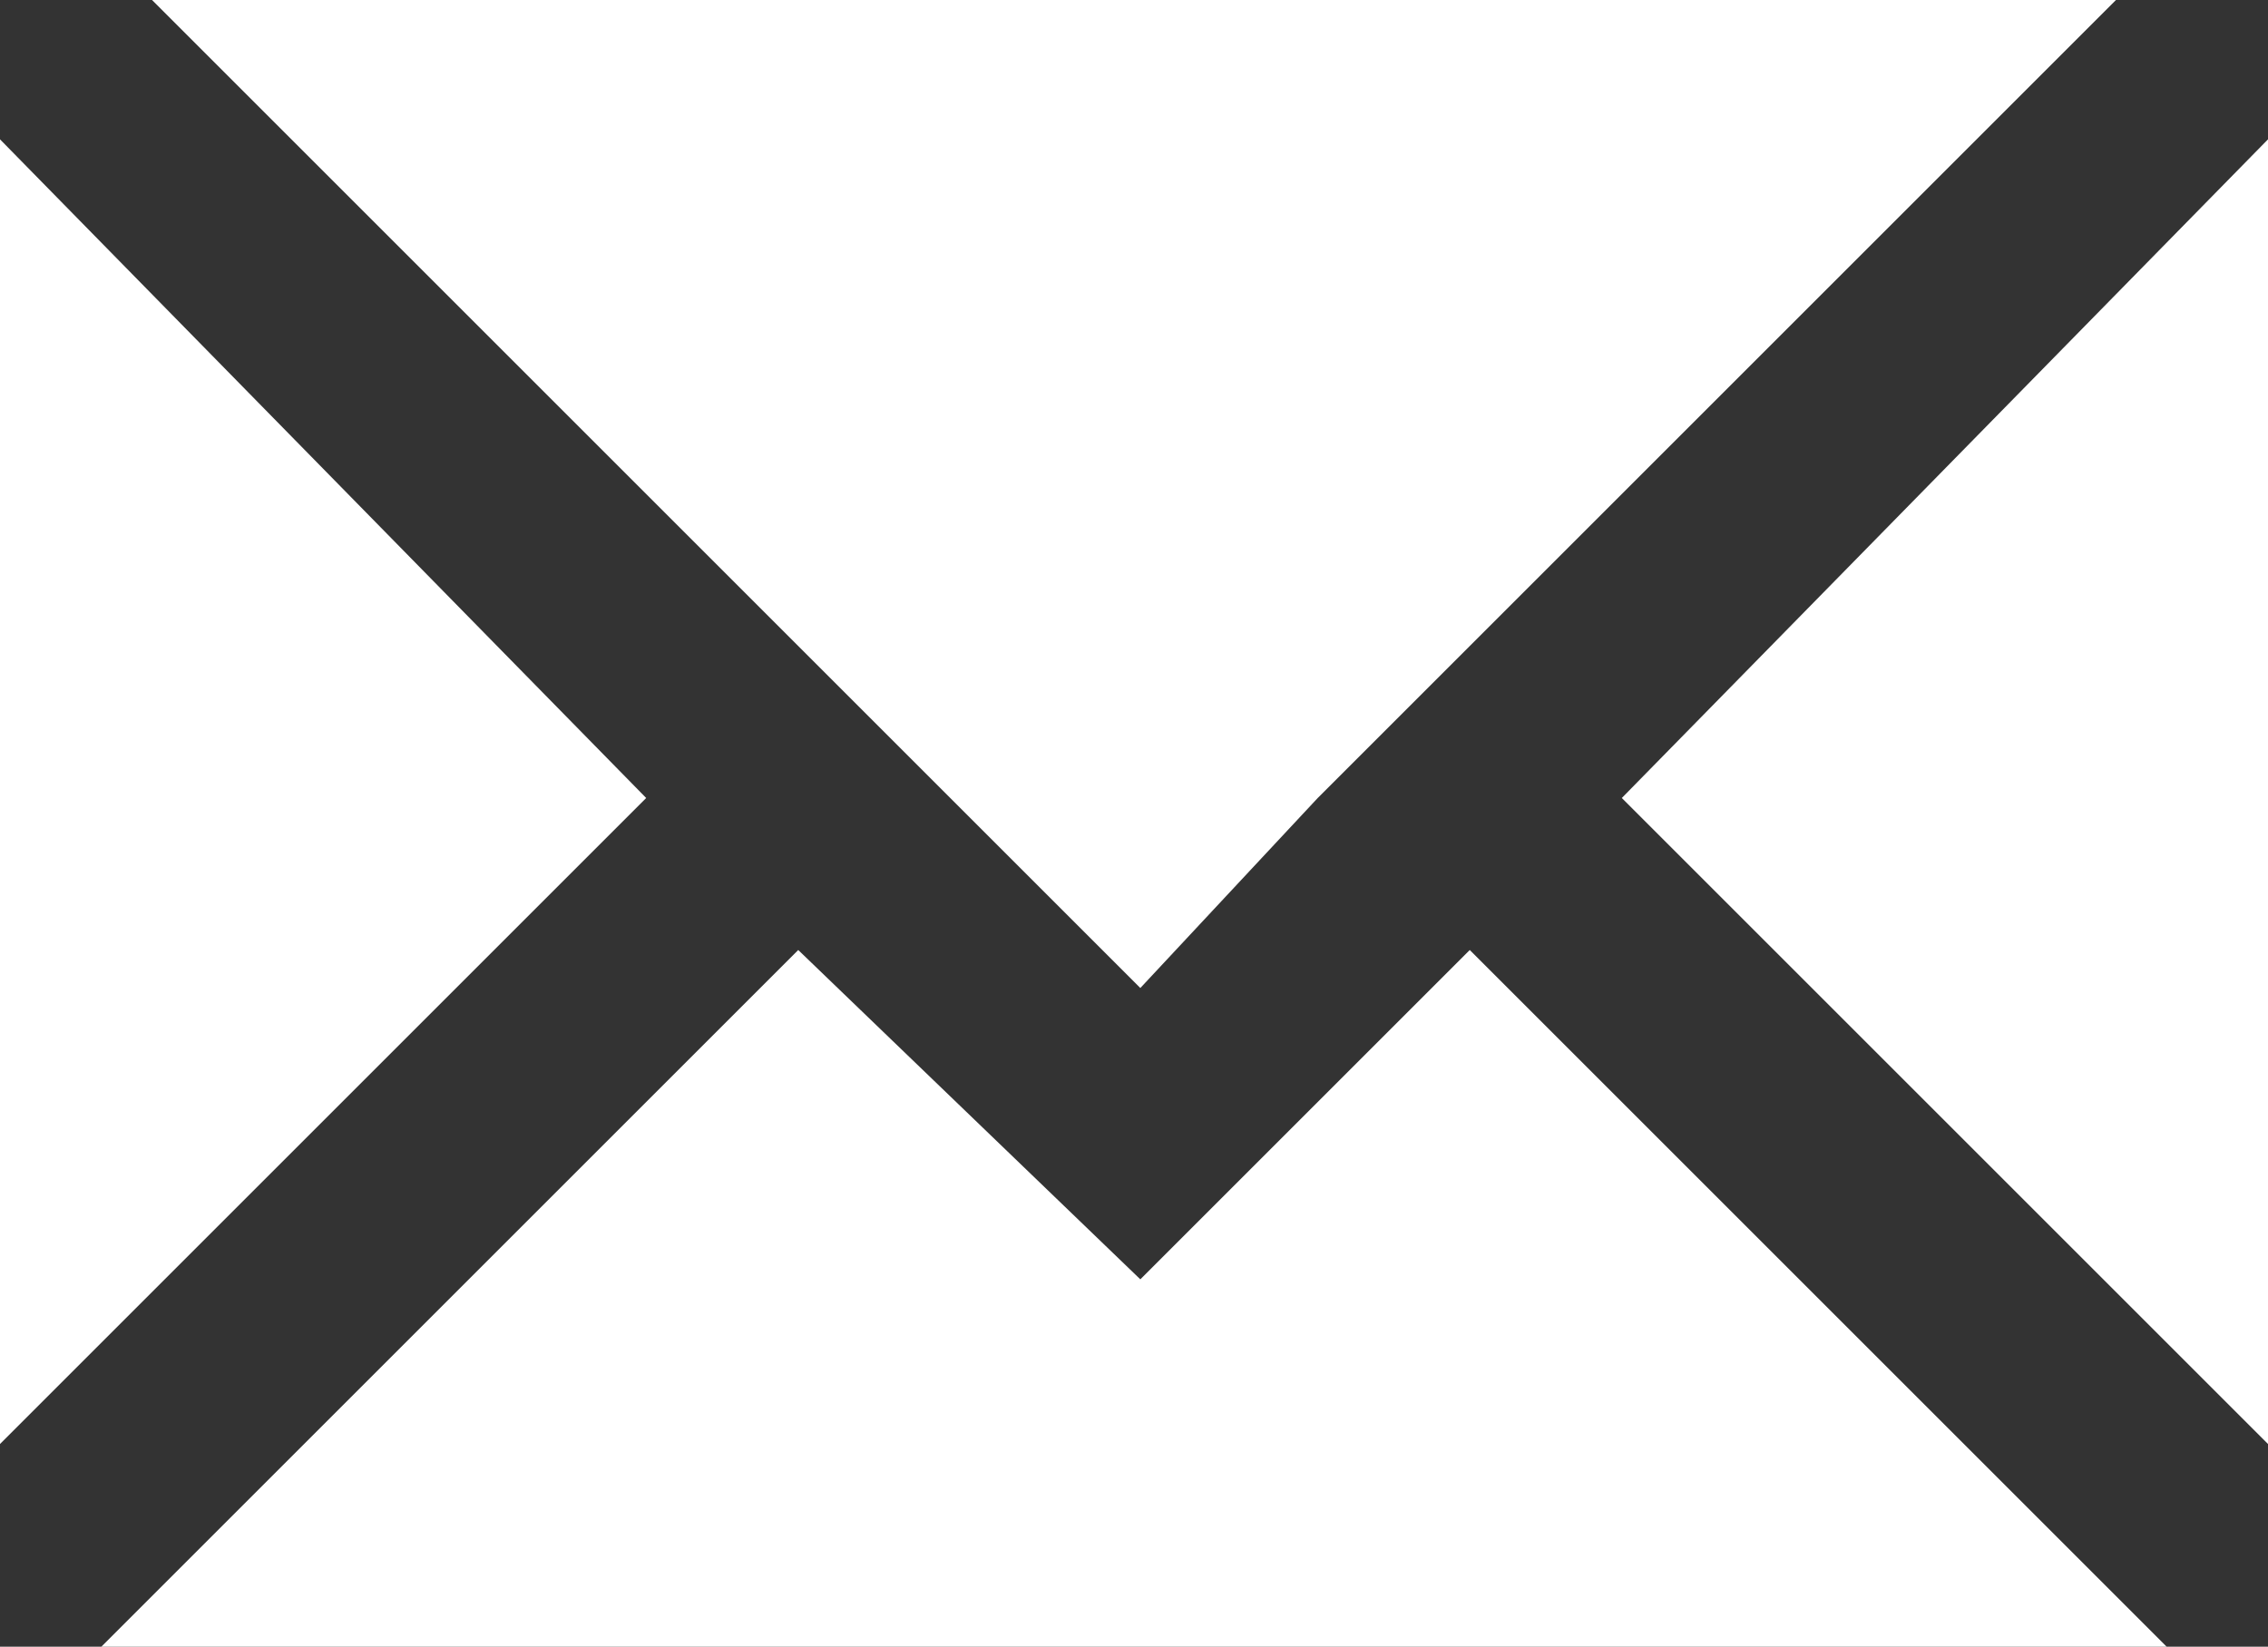 <?xml version="1.0" encoding="utf-8"?>
<!-- Generator: Adobe Illustrator 19.2.1, SVG Export Plug-In . SVG Version: 6.00 Build 0)  -->
<svg version="1.1" id="レイヤー_1" xmlns="http://www.w3.org/2000/svg" xmlns:xlink="http://www.w3.org/1999/xlink" x="0px"
	 y="0px" width="17.9px" height="13px" viewBox="0 0 17.9 13" style="enable-background:new 0 0 17.9 13;" xml:space="preserve">
<rect x="0" y="0" width="17.9" height="13" fill="#333333" stroke="none"/>
<style type="text/css">
	.st0{fill:#FFFFFF;}
</style>
<polygon class="st0" points="0,1.1 0,11.4 5.1,6.3 "/>
<polygon class="st0" points="17.9,11.4 17.9,1.1 12.8,6.3 "/>
<polygon class="st0" points="9,10.1 6.3,7.5 0.8,13 17.1,13 11.6,7.5 "/>
<polygon class="st0" points="6.3,5.1 6.9,5.7 7.5,6.3 9,7.8 10.4,6.3 11,5.7 11.6,5.1 16.7,0 1.2,0 "/>
</svg>
